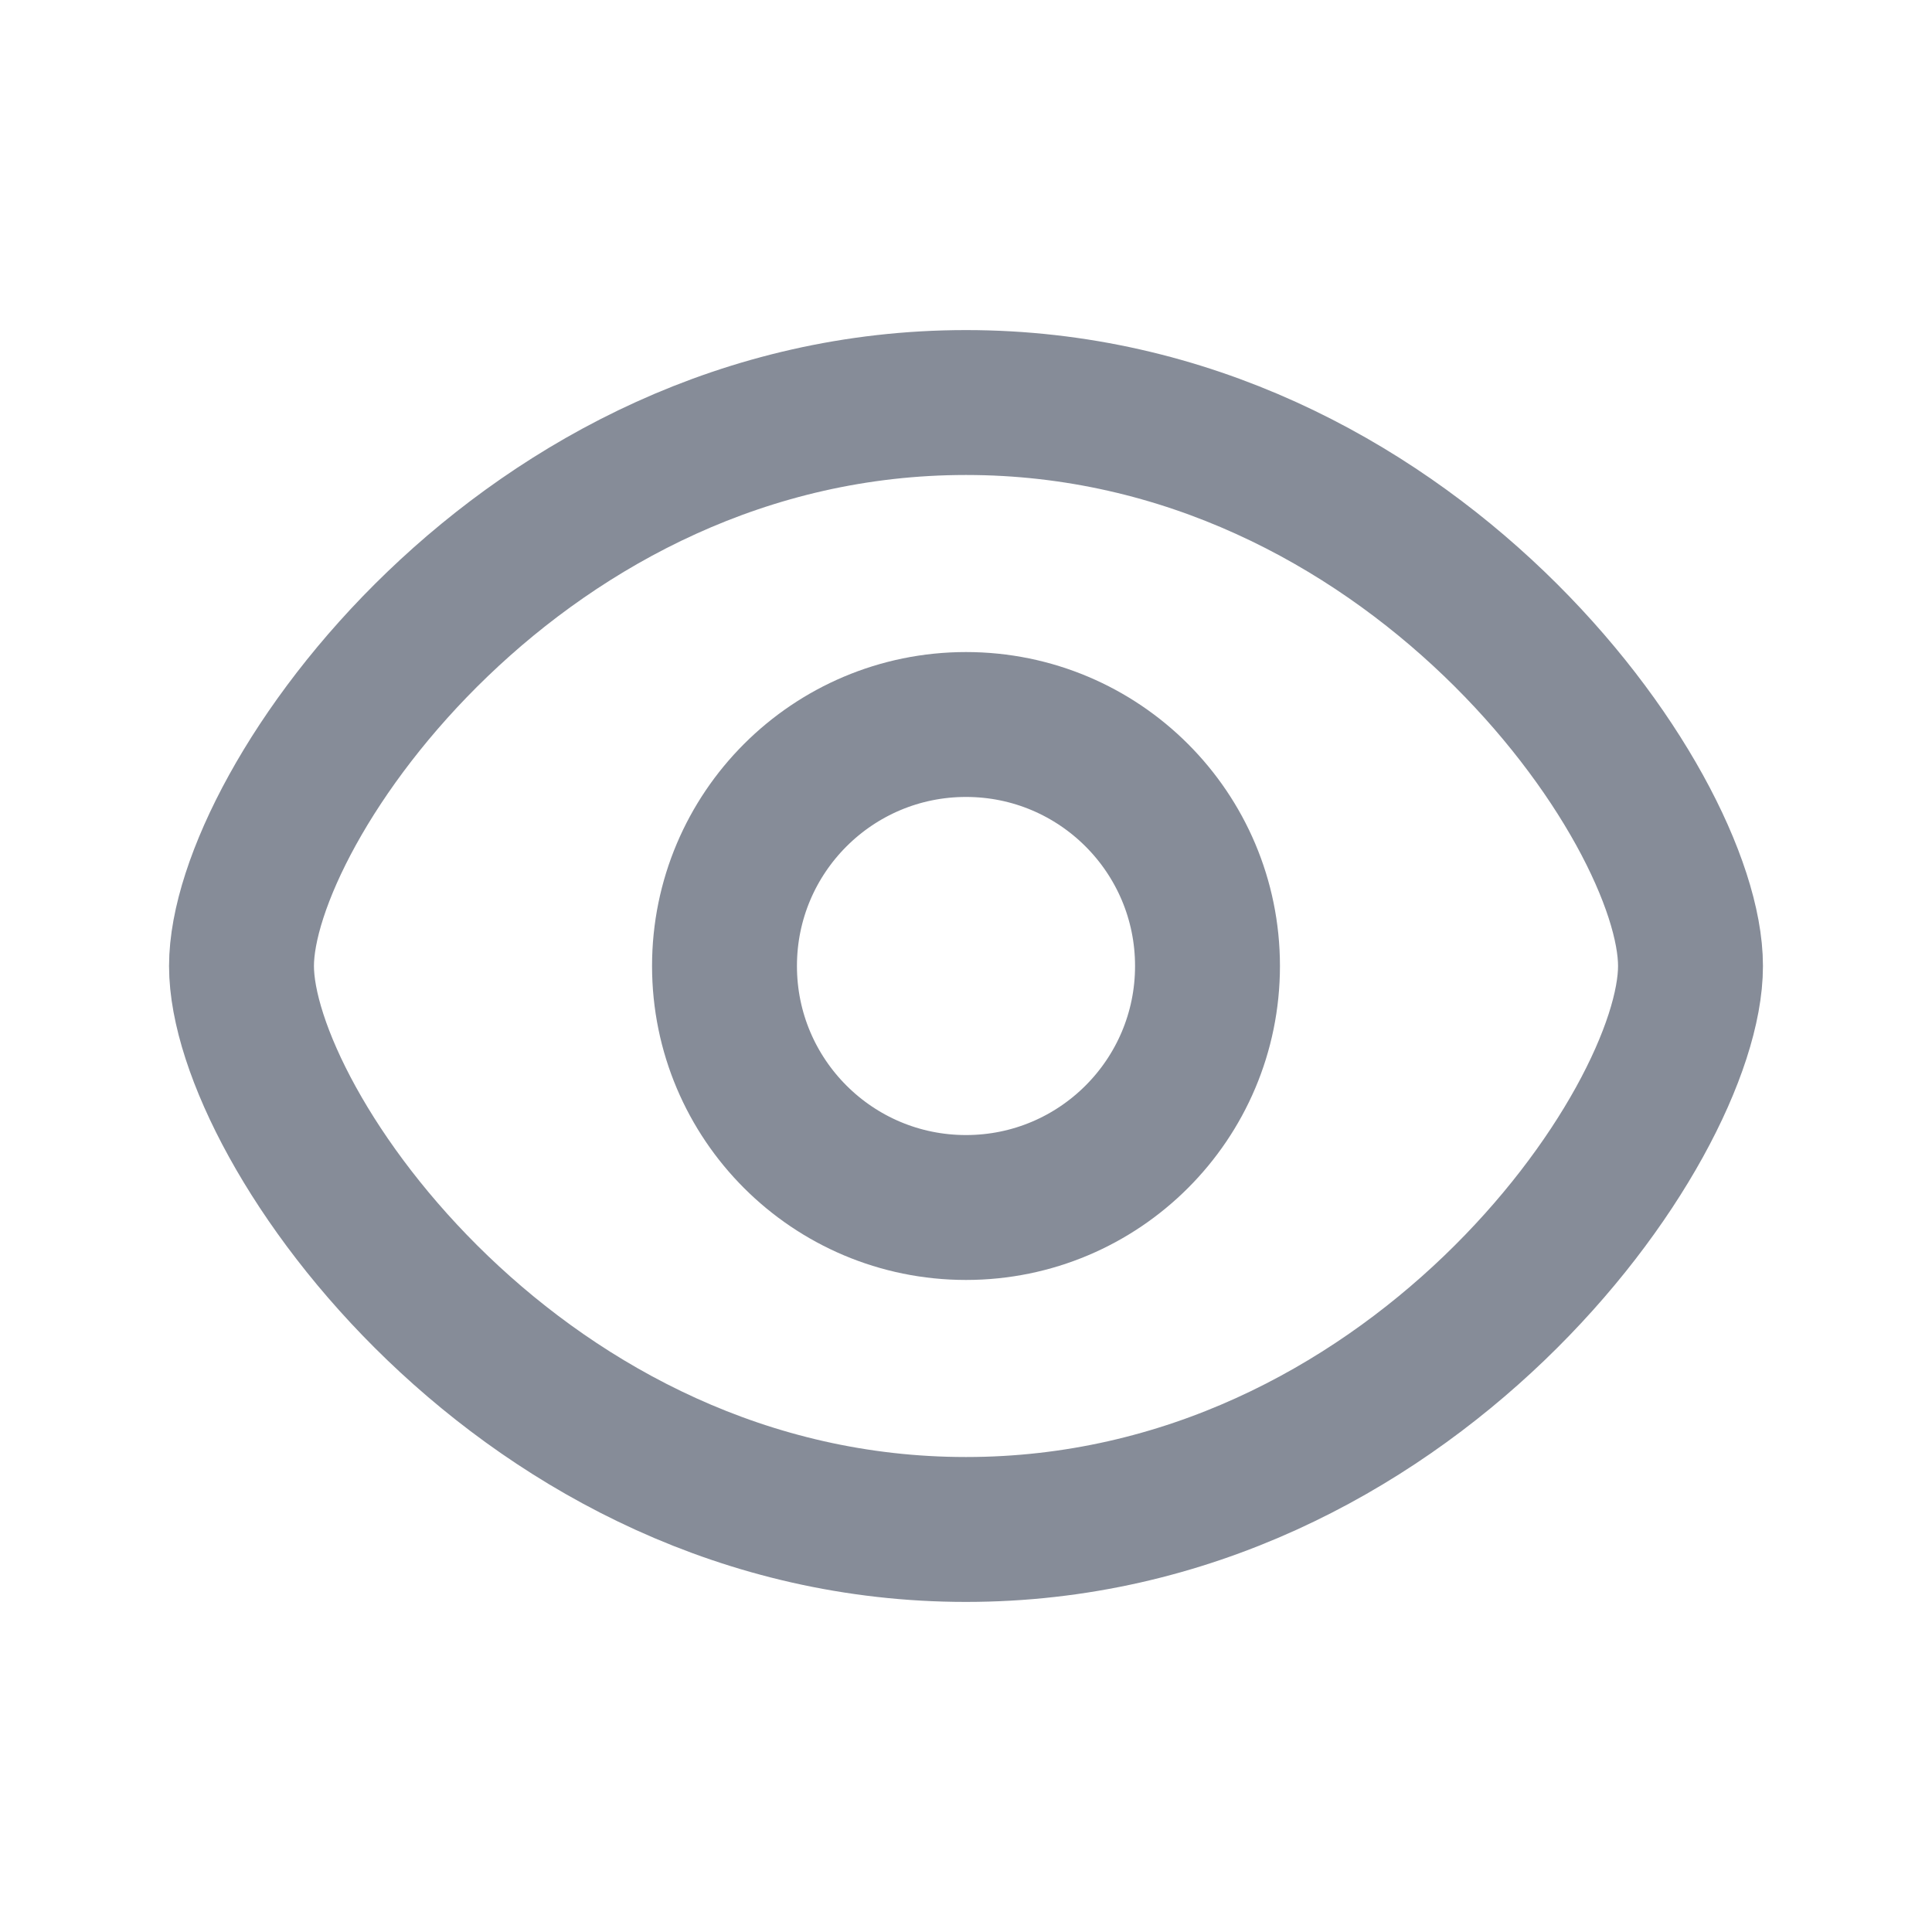 <svg width="20" height="20" viewBox="0 0 20 20" fill="none" xmlns="http://www.w3.org/2000/svg">
<g id="eye/eye-on">
<g id="vector">
<path d="M17.5 10C17.5 11.667 14.583 15.833 10 15.833C5.417 15.833 2.5 11.667 2.5 10C2.5 8.333 5.417 4.167 10 4.167C14.583 4.167 17.5 8.333 17.5 10Z" stroke="#868C98" stroke-width="1.5" stroke-linecap="round" stroke-linejoin="round"/>
<path d="M12.5 10C12.5 11.381 11.381 12.5 10 12.5C8.619 12.5 7.5 11.381 7.5 10C7.5 8.619 8.619 7.5 10 7.5C11.381 7.5 12.5 8.619 12.5 10Z" stroke="#868C98" stroke-width="1.5" stroke-linecap="round" stroke-linejoin="round"/>
</g>
</g>
</svg>
